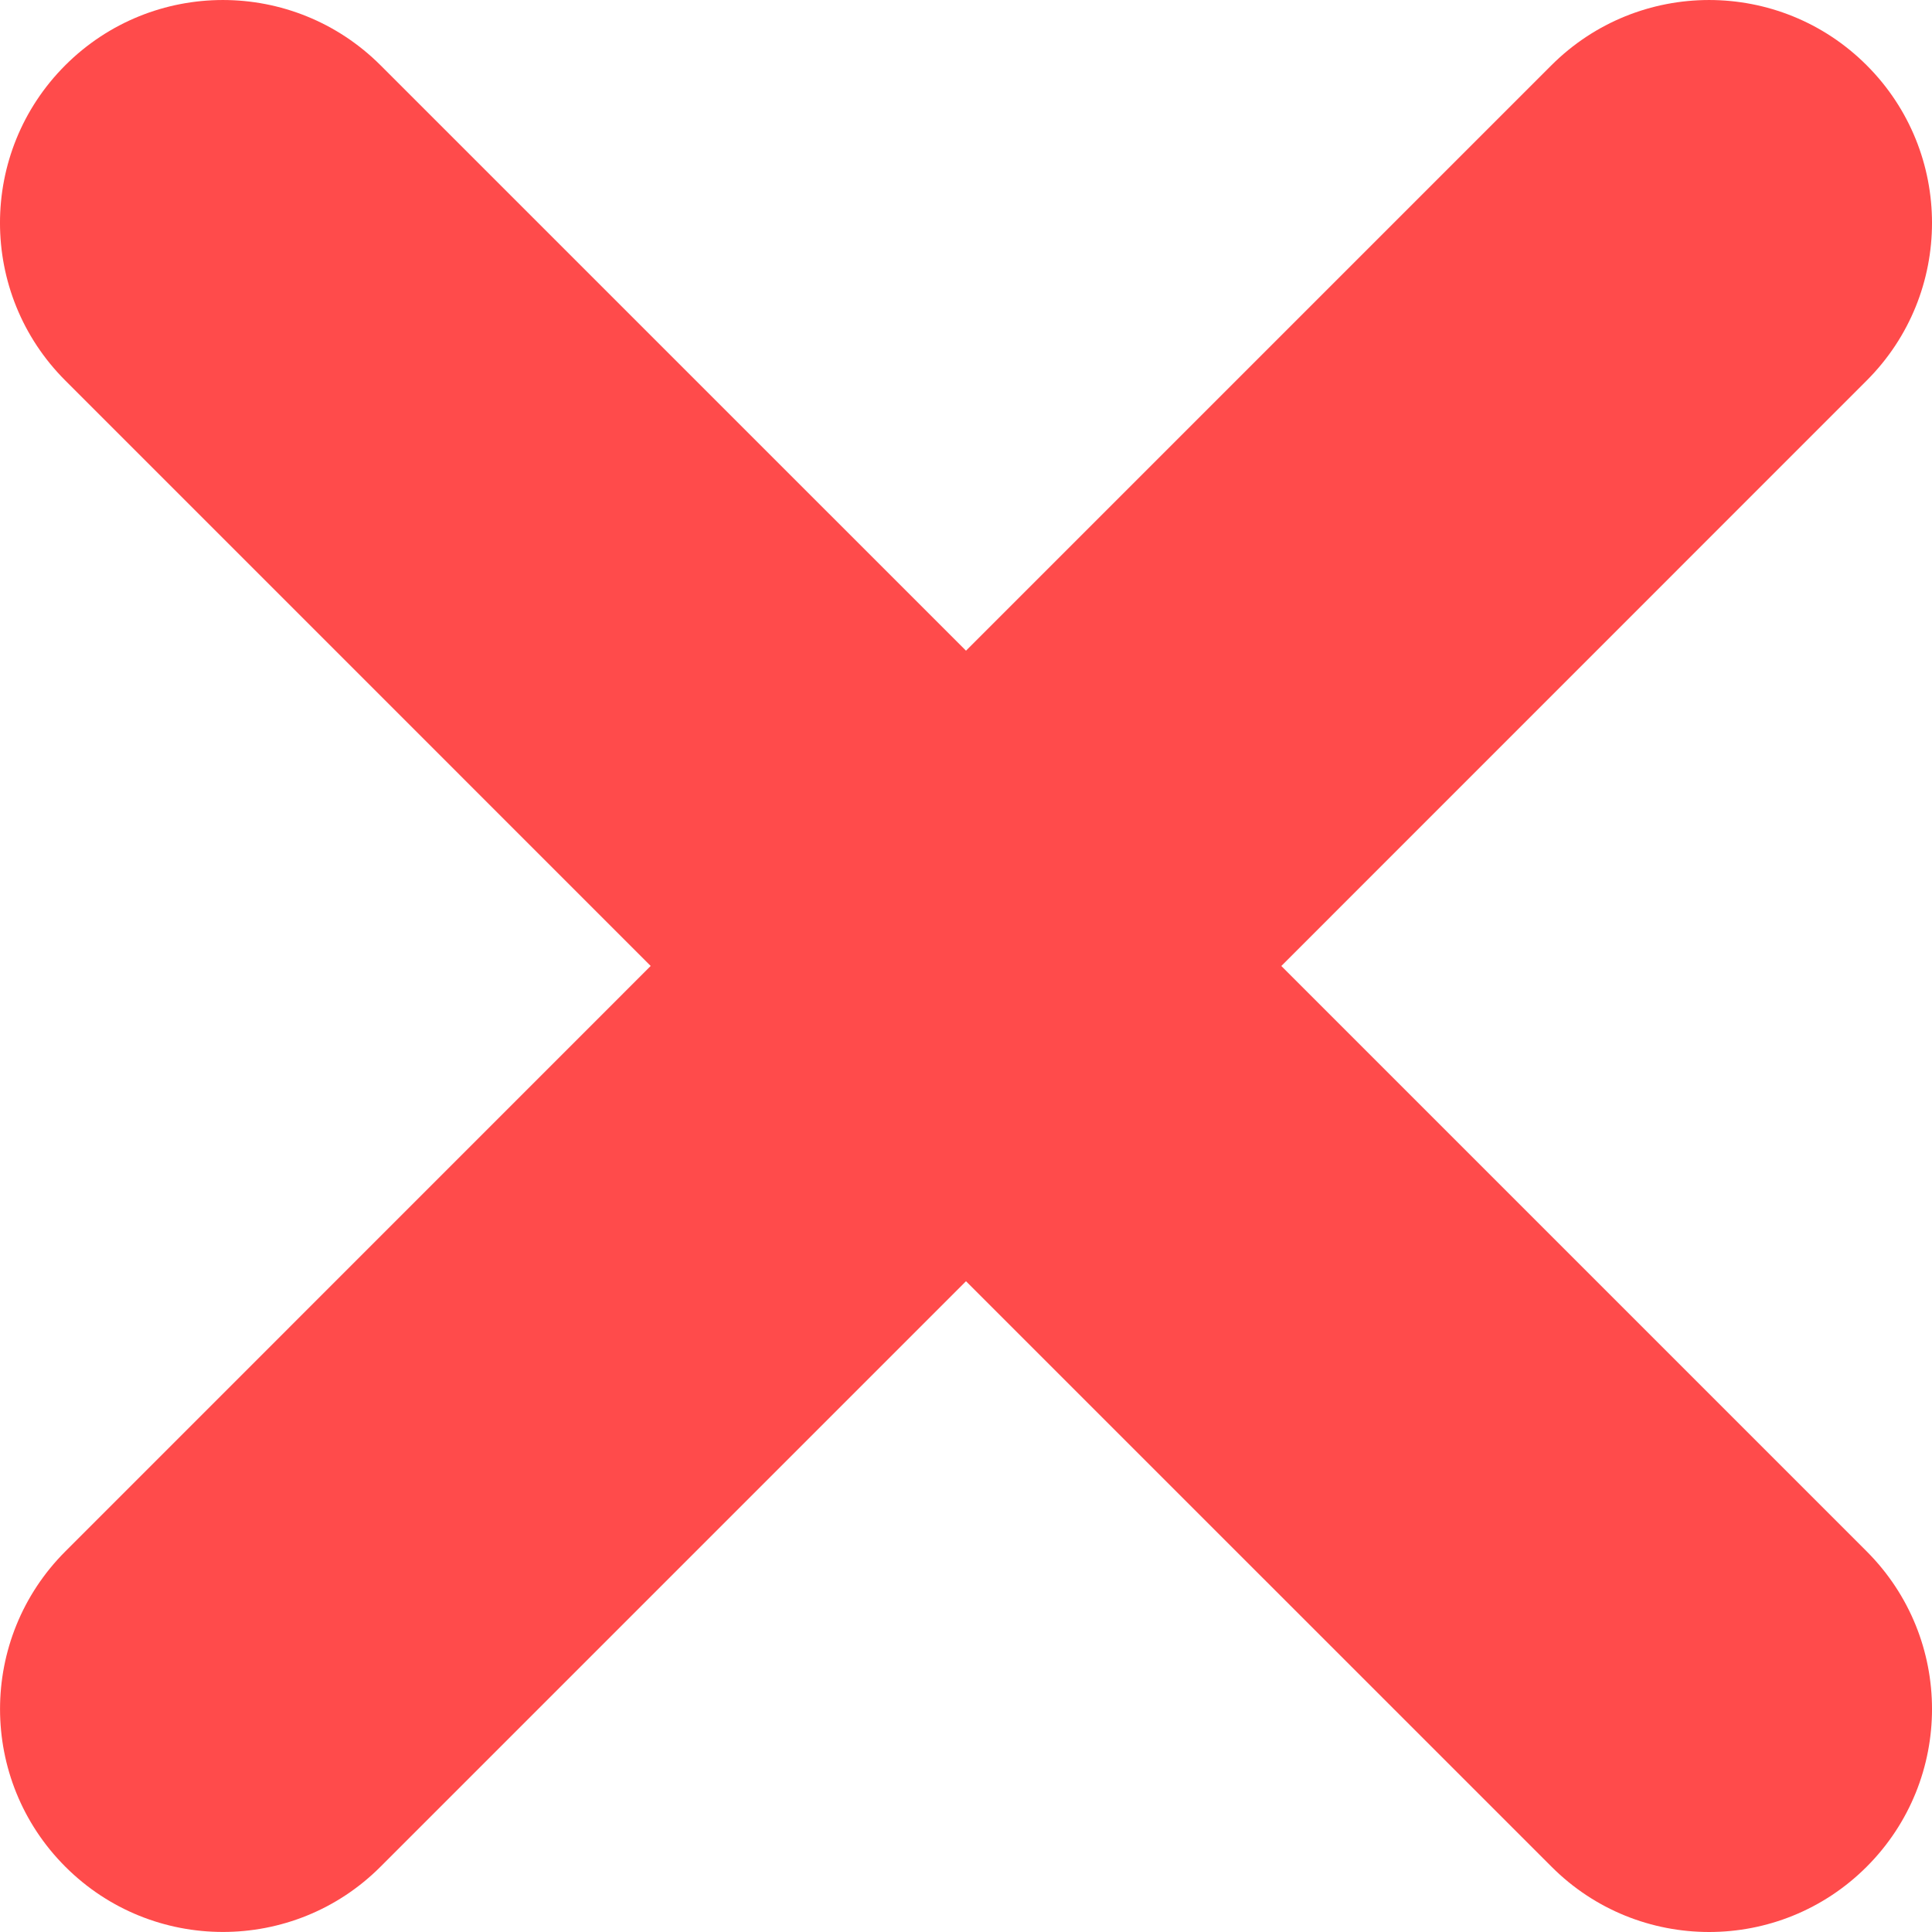 <?xml version="1.0" encoding="UTF-8"?> <svg xmlns="http://www.w3.org/2000/svg" width="44" height="44" viewBox="0 0 44 44" fill="none"> <g clip-path="url(#clip0_3_1818)"> <path d="M42.513 8.666L29.181 22L42.513 35.332C44.496 37.316 44.496 40.529 42.513 42.513C41.522 43.504 40.223 44 38.925 44C37.624 44 36.325 43.505 35.335 42.513L22 29.179L8.666 42.513C7.676 43.504 6.377 43.999 5.077 43.999C3.778 43.999 2.48 43.505 1.488 42.513C-0.495 40.53 -0.495 37.316 1.488 35.332L14.819 21.999L1.487 8.666C-0.496 6.683 -0.496 3.469 1.487 1.486C3.47 -0.495 6.682 -0.495 8.666 1.486L22 14.819L35.333 1.486C37.317 -0.495 40.53 -0.495 42.512 1.486C44.496 3.469 44.496 6.683 42.513 8.666Z" fill="#FF4B4B"></path> </g> <defs> <clipPath id="clip0_3_1818"> <rect width="11" height="11" fill="white" transform="scale(4)"></rect> </clipPath> </defs> </svg> 